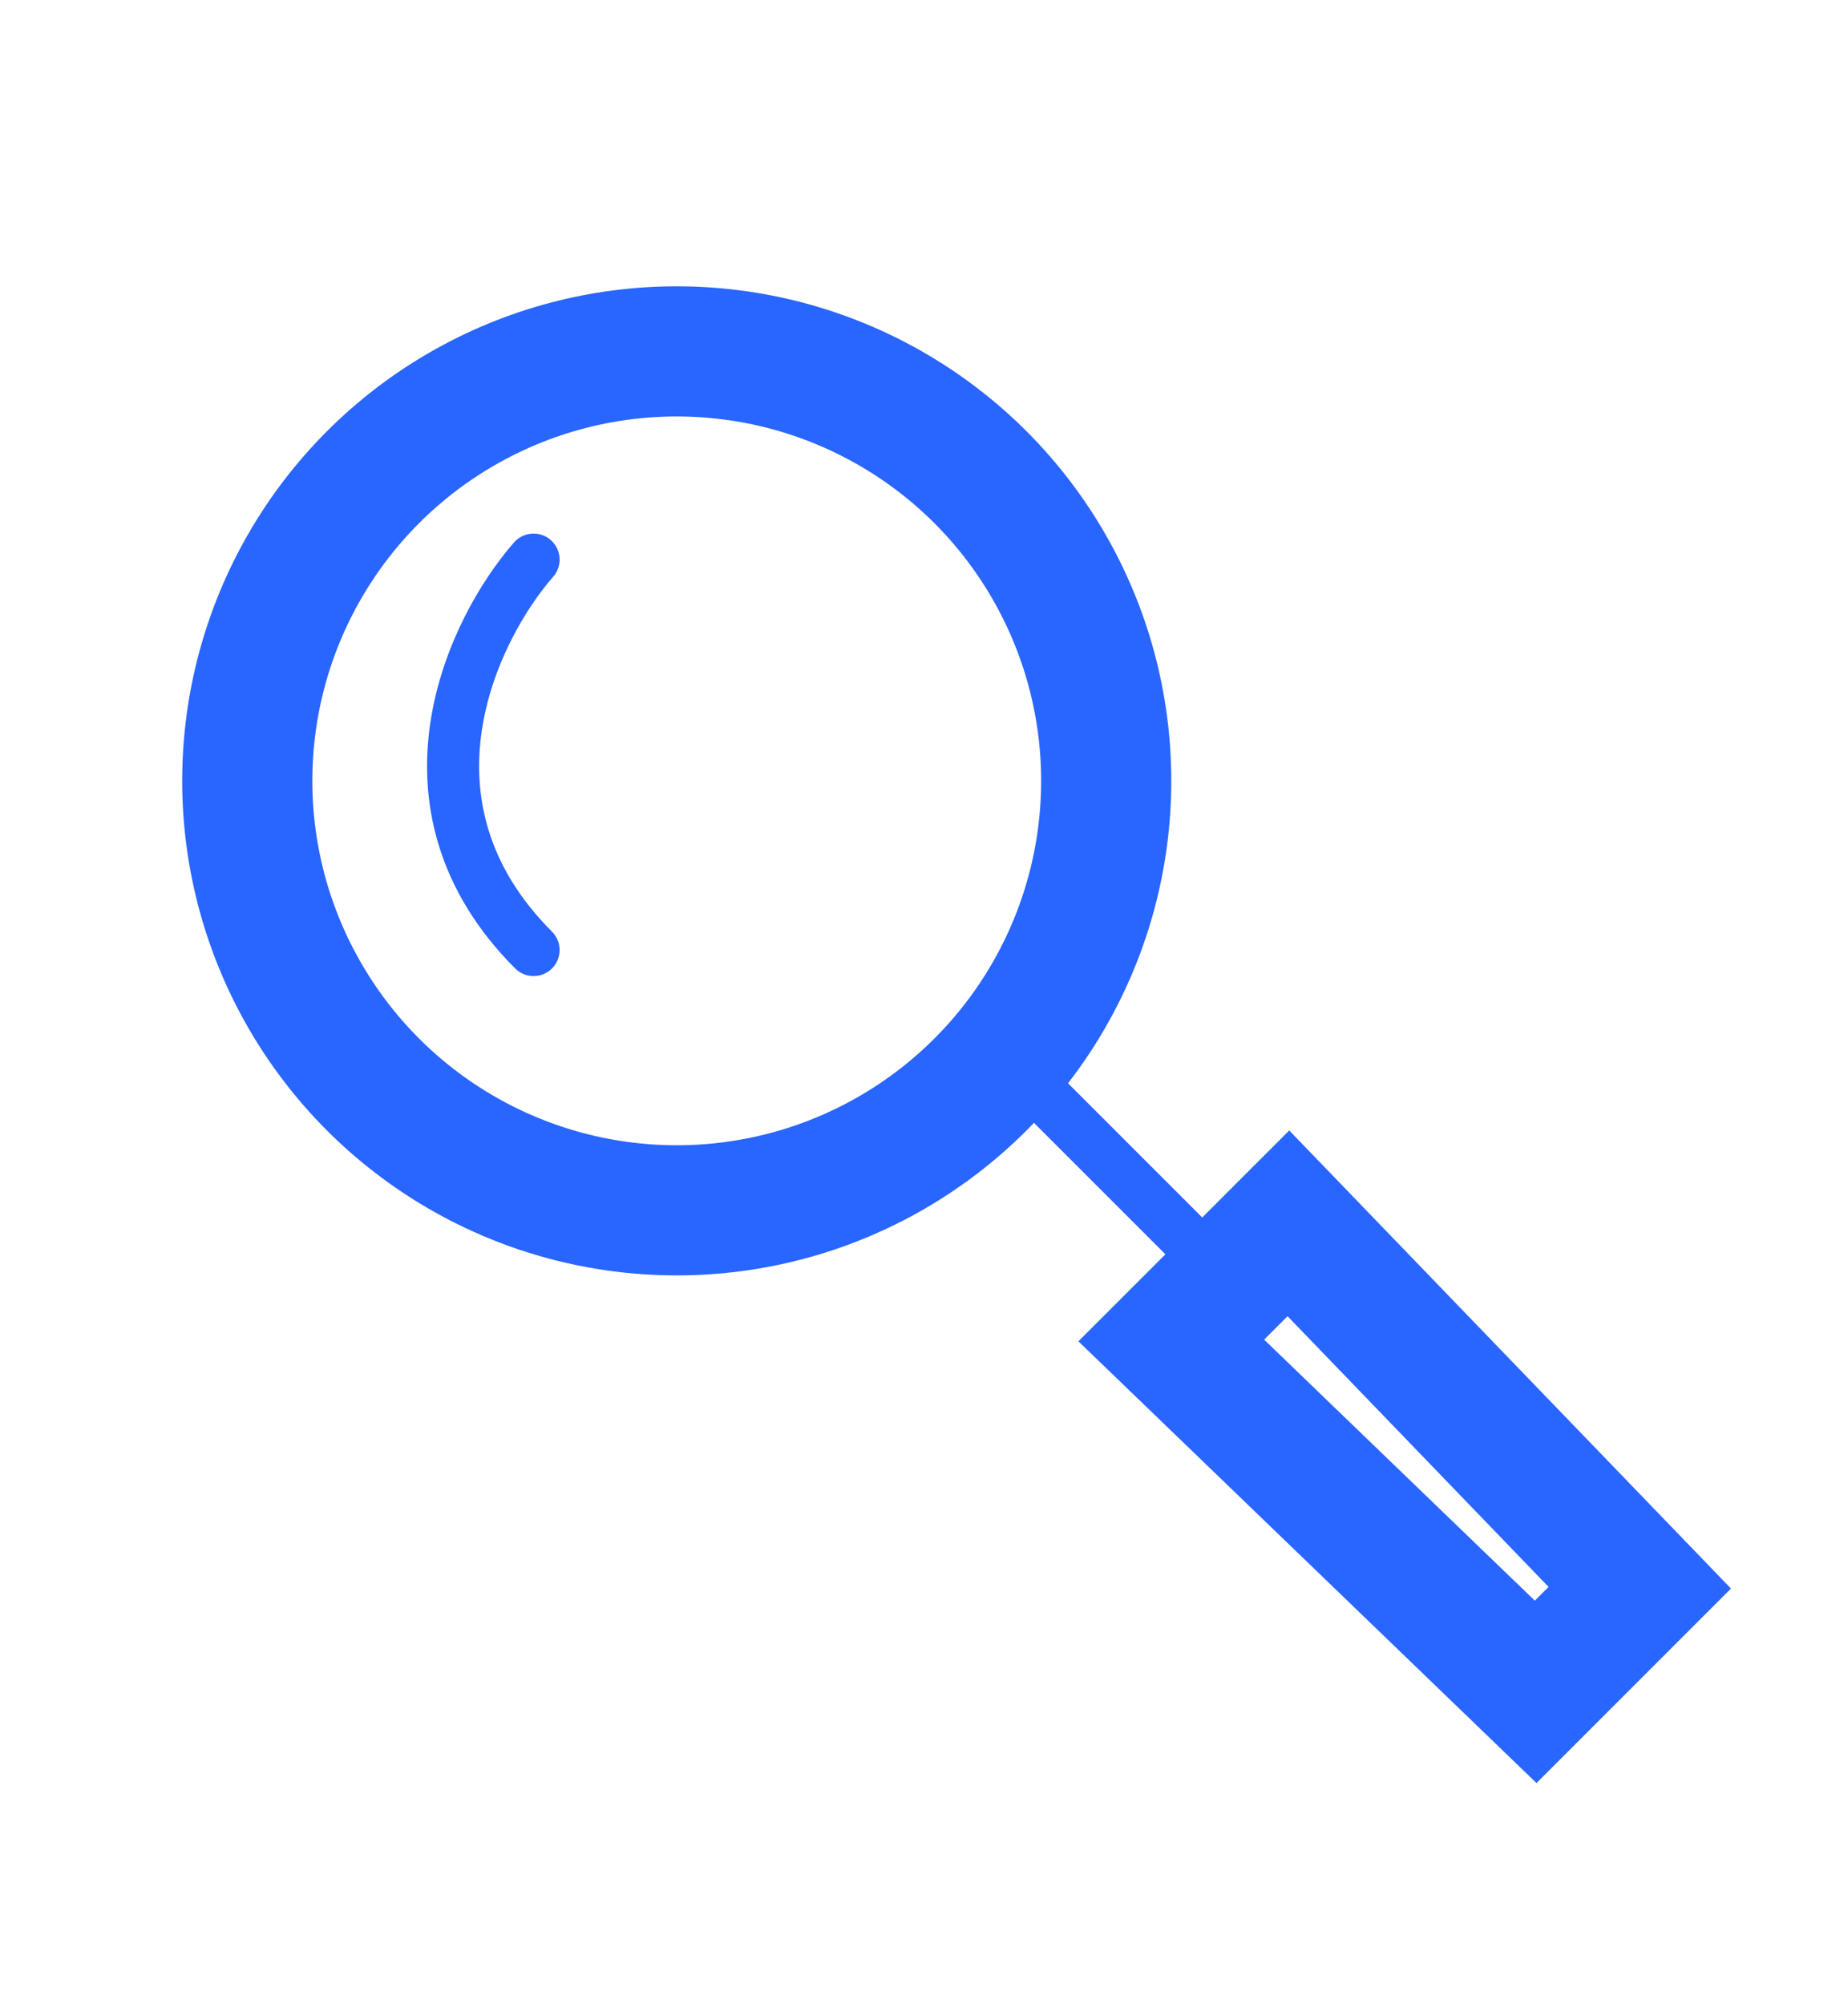 <svg xmlns="http://www.w3.org/2000/svg" width="71" height="77" viewBox="0 0 71 77" fill="none"><circle cx="26" cy="30" r="16.5" stroke="#2965FF" stroke-width="5"></circle><path d="M39 41L47 49M20.5 21.5C18.167 24.167 14.9 30.9 20.5 36.5" stroke="#2965FF" stroke-width="2" stroke-linecap="round"></path><path d="M45 51.5L49.5 47L63 61L59 65L45 51.5Z" stroke="#2965FF" stroke-width="5"></path></svg>